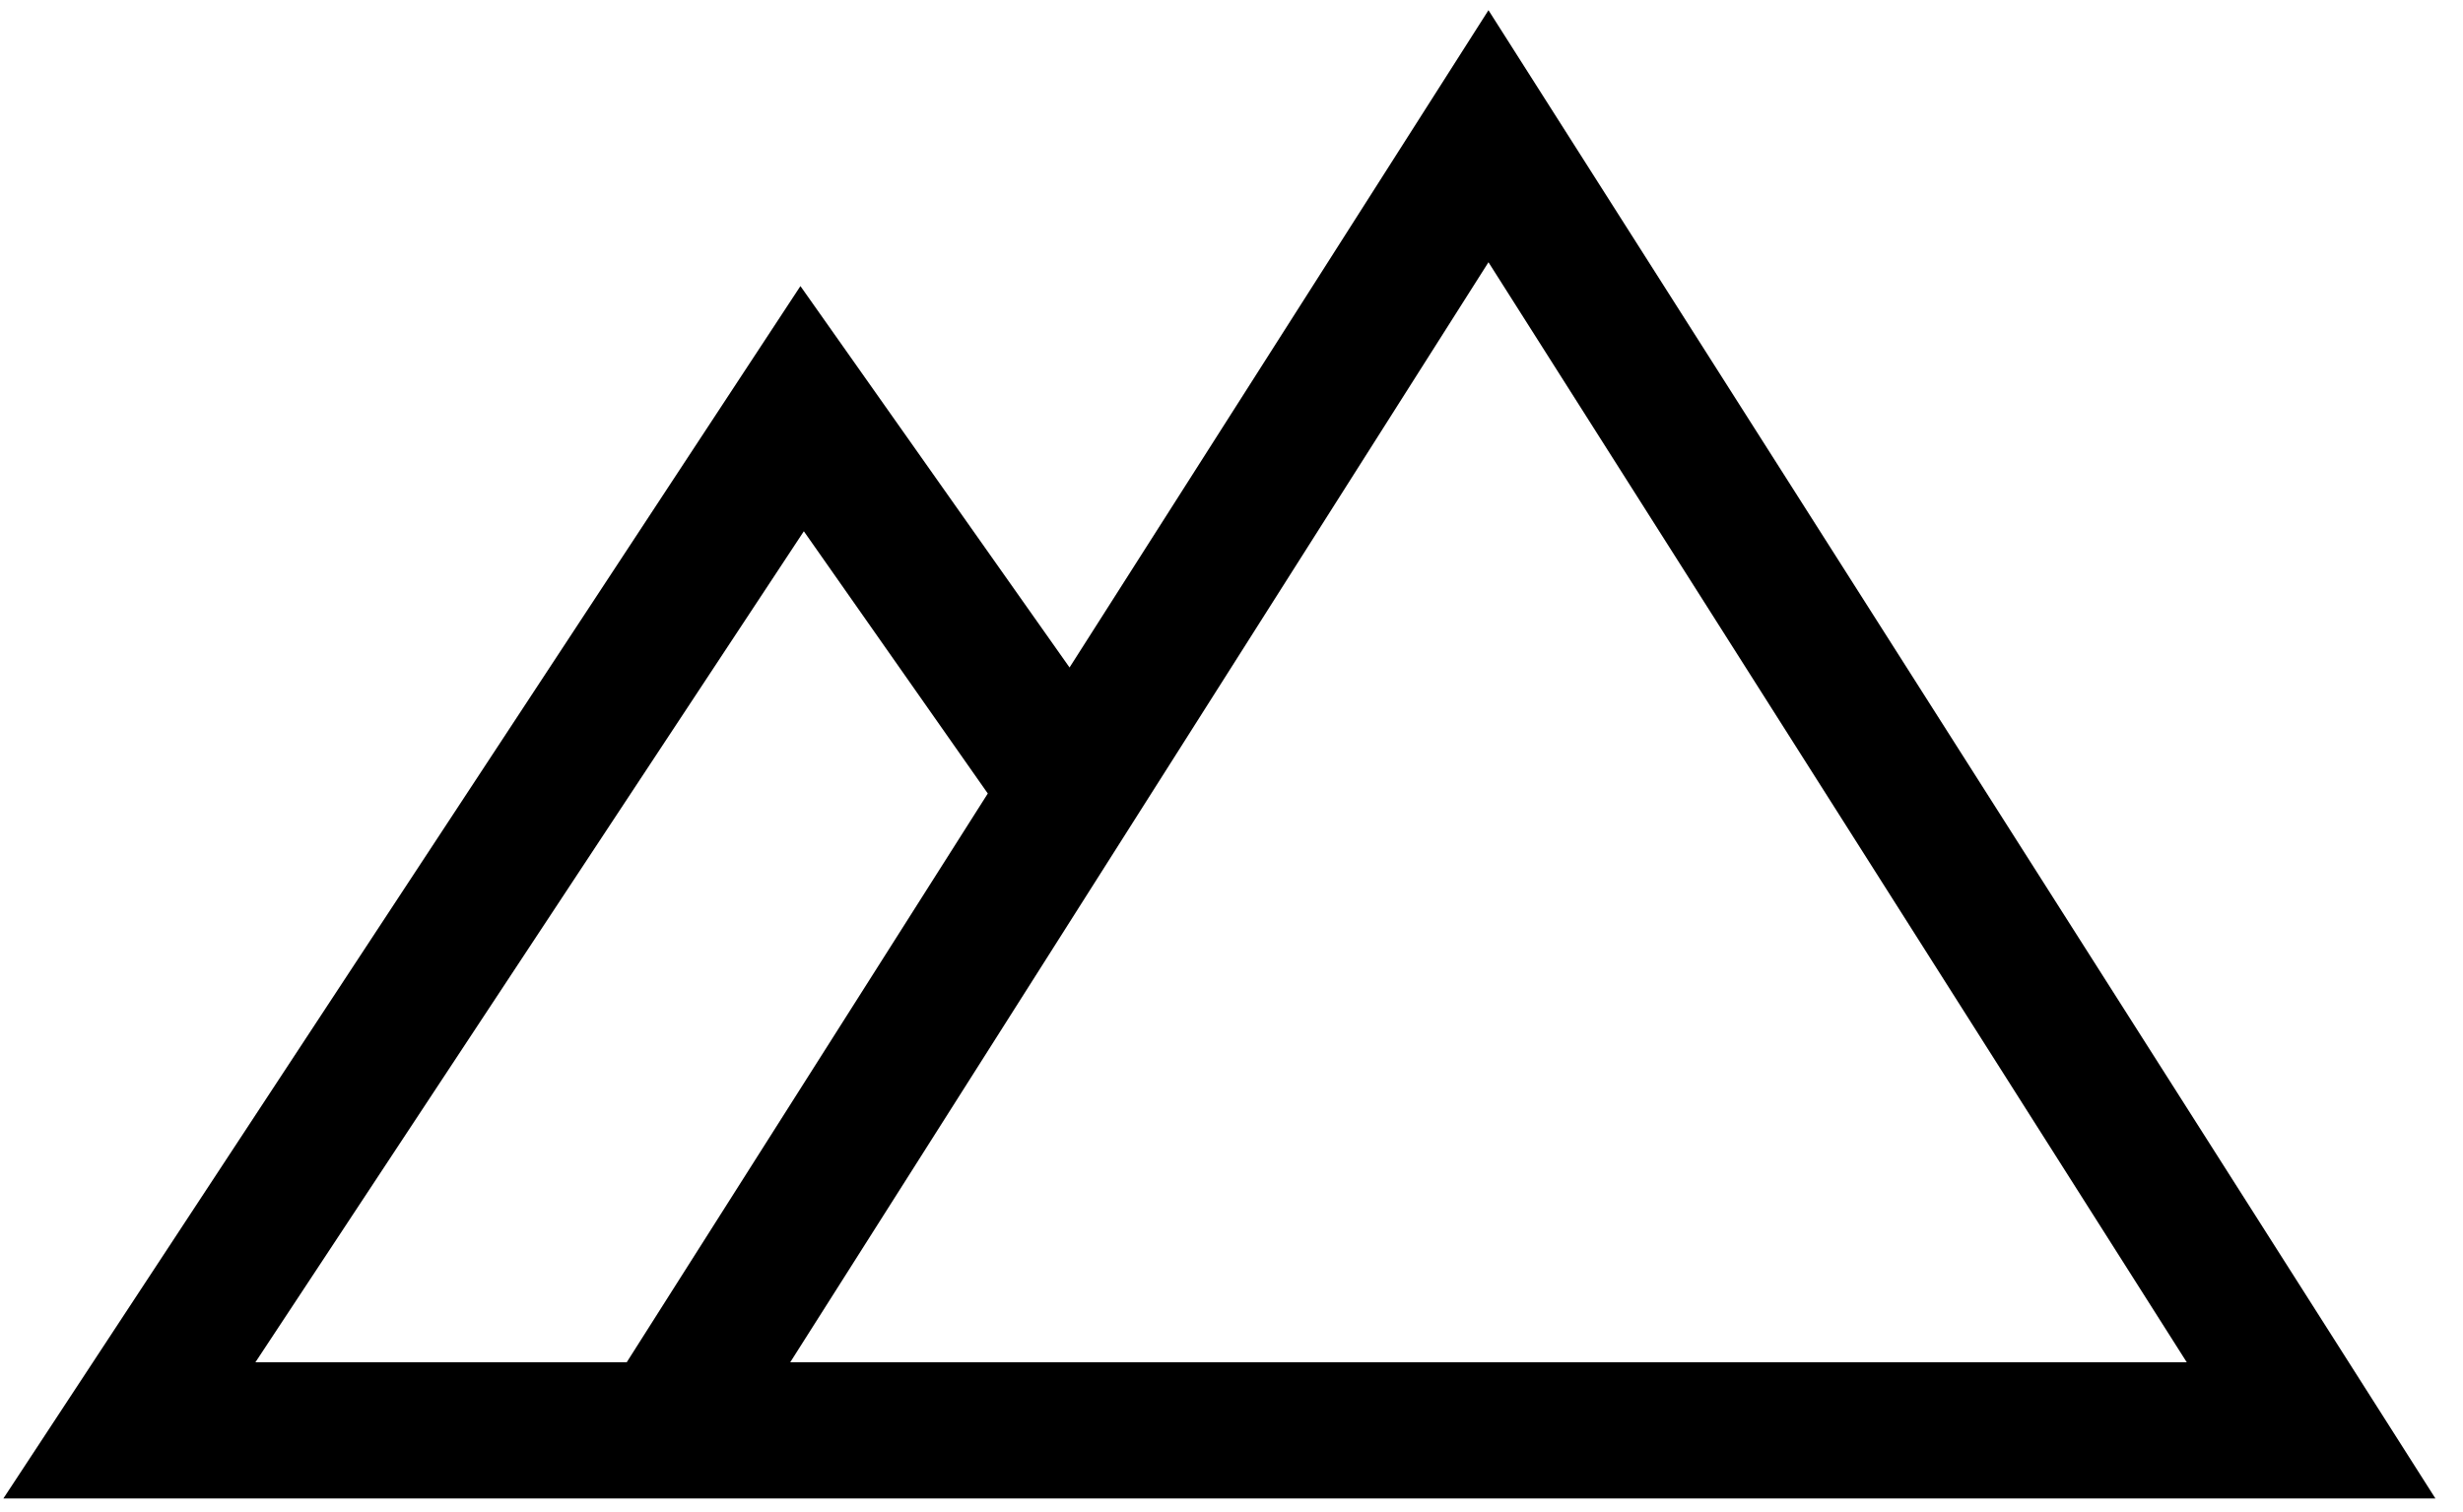<?xml version="1.0" encoding="UTF-8"?> <svg xmlns="http://www.w3.org/2000/svg" width="57" height="35" viewBox="0 0 57 35" fill="none"><g clip-path="url(#clip0_568_149)"><path d="M34.447 0.236L24.752 15.45L18.524 6.622L0.078 34.685H56.362L34.447 0.236ZM5.911 31.532L18.603 12.297L22.86 18.367L14.504 31.532H5.911ZM18.288 31.532L34.447 6.07L50.607 31.532H18.288Z" fill="black"></path></g><defs><clipPath id="clip0_568_149"><rect width="56.757" height="35" fill="white"></rect></clipPath></defs></svg> 